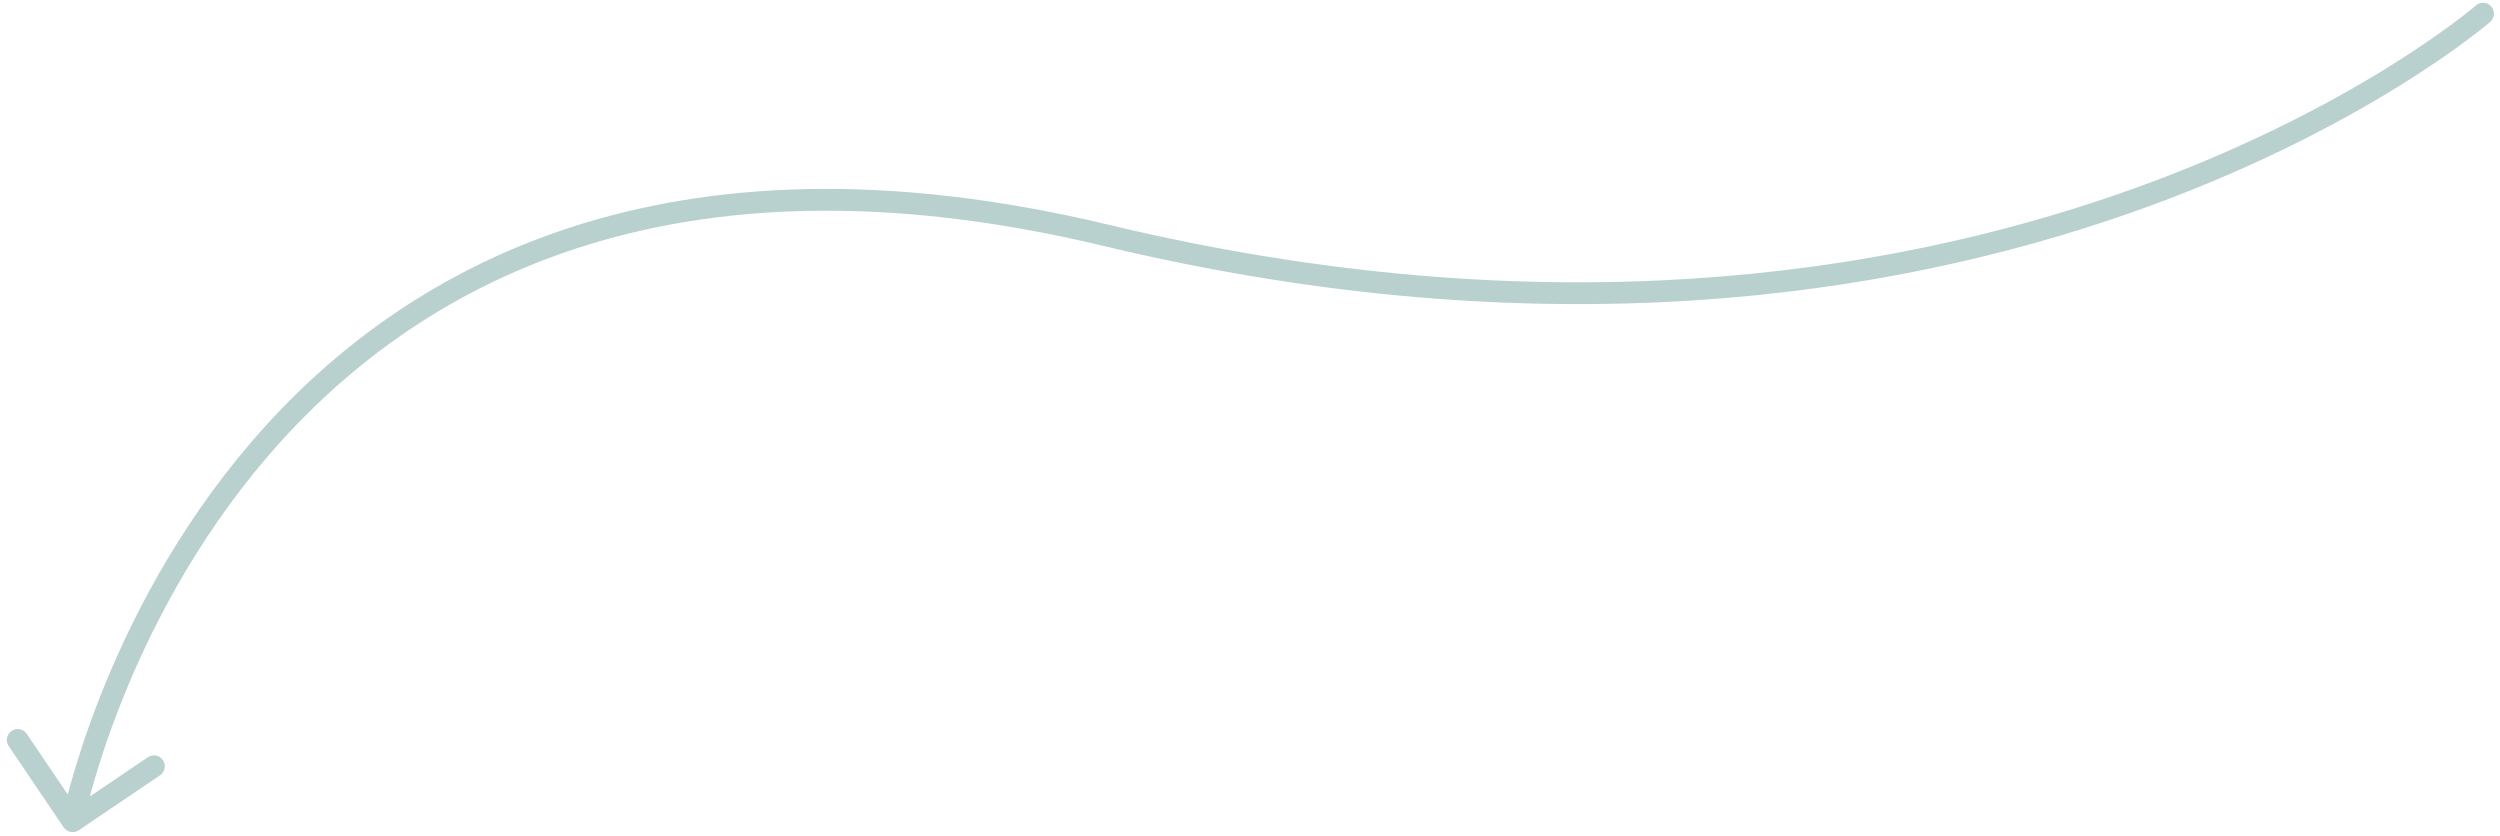 <?xml version="1.0" encoding="UTF-8"?> <svg xmlns="http://www.w3.org/2000/svg" width="344" height="115" viewBox="0 0 344 115" fill="none"><path d="M340.685 0.745C341.311 0.202 342.258 0.268 342.801 0.894C343.345 1.519 343.278 2.467 342.653 3.01L340.685 0.745ZM152.169 32.377L151.819 33.836L151.819 33.836L152.169 32.377ZM10.84 114.243C10.154 114.707 9.222 114.527 8.758 113.84L1.195 102.658C0.731 101.972 0.911 101.039 1.597 100.575C2.283 100.111 3.216 100.291 3.68 100.977L10.402 110.917L20.342 104.195C21.029 103.731 21.961 103.911 22.425 104.597C22.889 105.283 22.709 106.216 22.023 106.68L10.84 114.243ZM341.669 1.877C342.653 3.01 342.652 3.011 342.65 3.012C342.65 3.012 342.648 3.013 342.647 3.015C342.644 3.017 342.64 3.021 342.635 3.025C342.625 3.034 342.611 3.046 342.592 3.061C342.556 3.093 342.502 3.138 342.432 3.197C342.292 3.314 342.085 3.486 341.812 3.706C341.266 4.146 340.456 4.783 339.385 5.581C337.243 7.175 334.059 9.411 329.862 11.998C321.47 17.172 309.029 23.754 292.788 29.419C260.294 40.755 212.626 48.41 151.819 33.836L152.169 32.377L152.518 30.919C212.712 45.346 259.793 37.752 291.8 26.587C307.809 21.002 320.055 14.521 328.288 9.445C332.404 6.907 335.516 4.72 337.593 3.174C338.632 2.401 339.411 1.788 339.928 1.371C340.186 1.163 340.379 1.003 340.505 0.897C340.568 0.845 340.615 0.805 340.645 0.779C340.66 0.767 340.671 0.757 340.678 0.751C340.681 0.749 340.683 0.747 340.685 0.746C340.685 0.745 340.685 0.745 340.686 0.745C340.686 0.745 340.685 0.745 341.669 1.877ZM152.169 32.377L151.819 33.836C121.793 26.639 98.069 28.066 79.373 34.166C60.677 40.266 46.909 51.071 36.847 62.79C26.778 74.518 20.427 87.156 16.594 96.875C14.678 101.731 13.395 105.849 12.591 108.747C12.19 110.196 11.909 111.338 11.729 112.115C11.639 112.503 11.574 112.8 11.532 112.997C11.511 113.096 11.496 113.17 11.486 113.218C11.481 113.242 11.478 113.26 11.476 113.271C11.474 113.277 11.474 113.281 11.473 113.283C11.473 113.284 11.473 113.284 11.473 113.285C11.473 113.285 11.473 113.285 10 113C8.527 112.716 8.527 112.715 8.528 112.713C8.528 112.712 8.528 112.71 8.529 112.708C8.53 112.703 8.531 112.697 8.532 112.689C8.535 112.674 8.54 112.652 8.546 112.623C8.557 112.566 8.574 112.484 8.597 112.376C8.643 112.16 8.712 111.845 8.806 111.437C8.995 110.622 9.287 109.438 9.7 107.946C10.528 104.962 11.843 100.742 13.803 95.774C17.72 85.845 24.223 72.889 34.571 60.836C44.927 48.774 59.138 37.612 78.443 31.314C97.748 25.015 122.045 23.615 152.518 30.919L152.169 32.377Z" fill="#11665E" fill-opacity="0.3"></path></svg> 